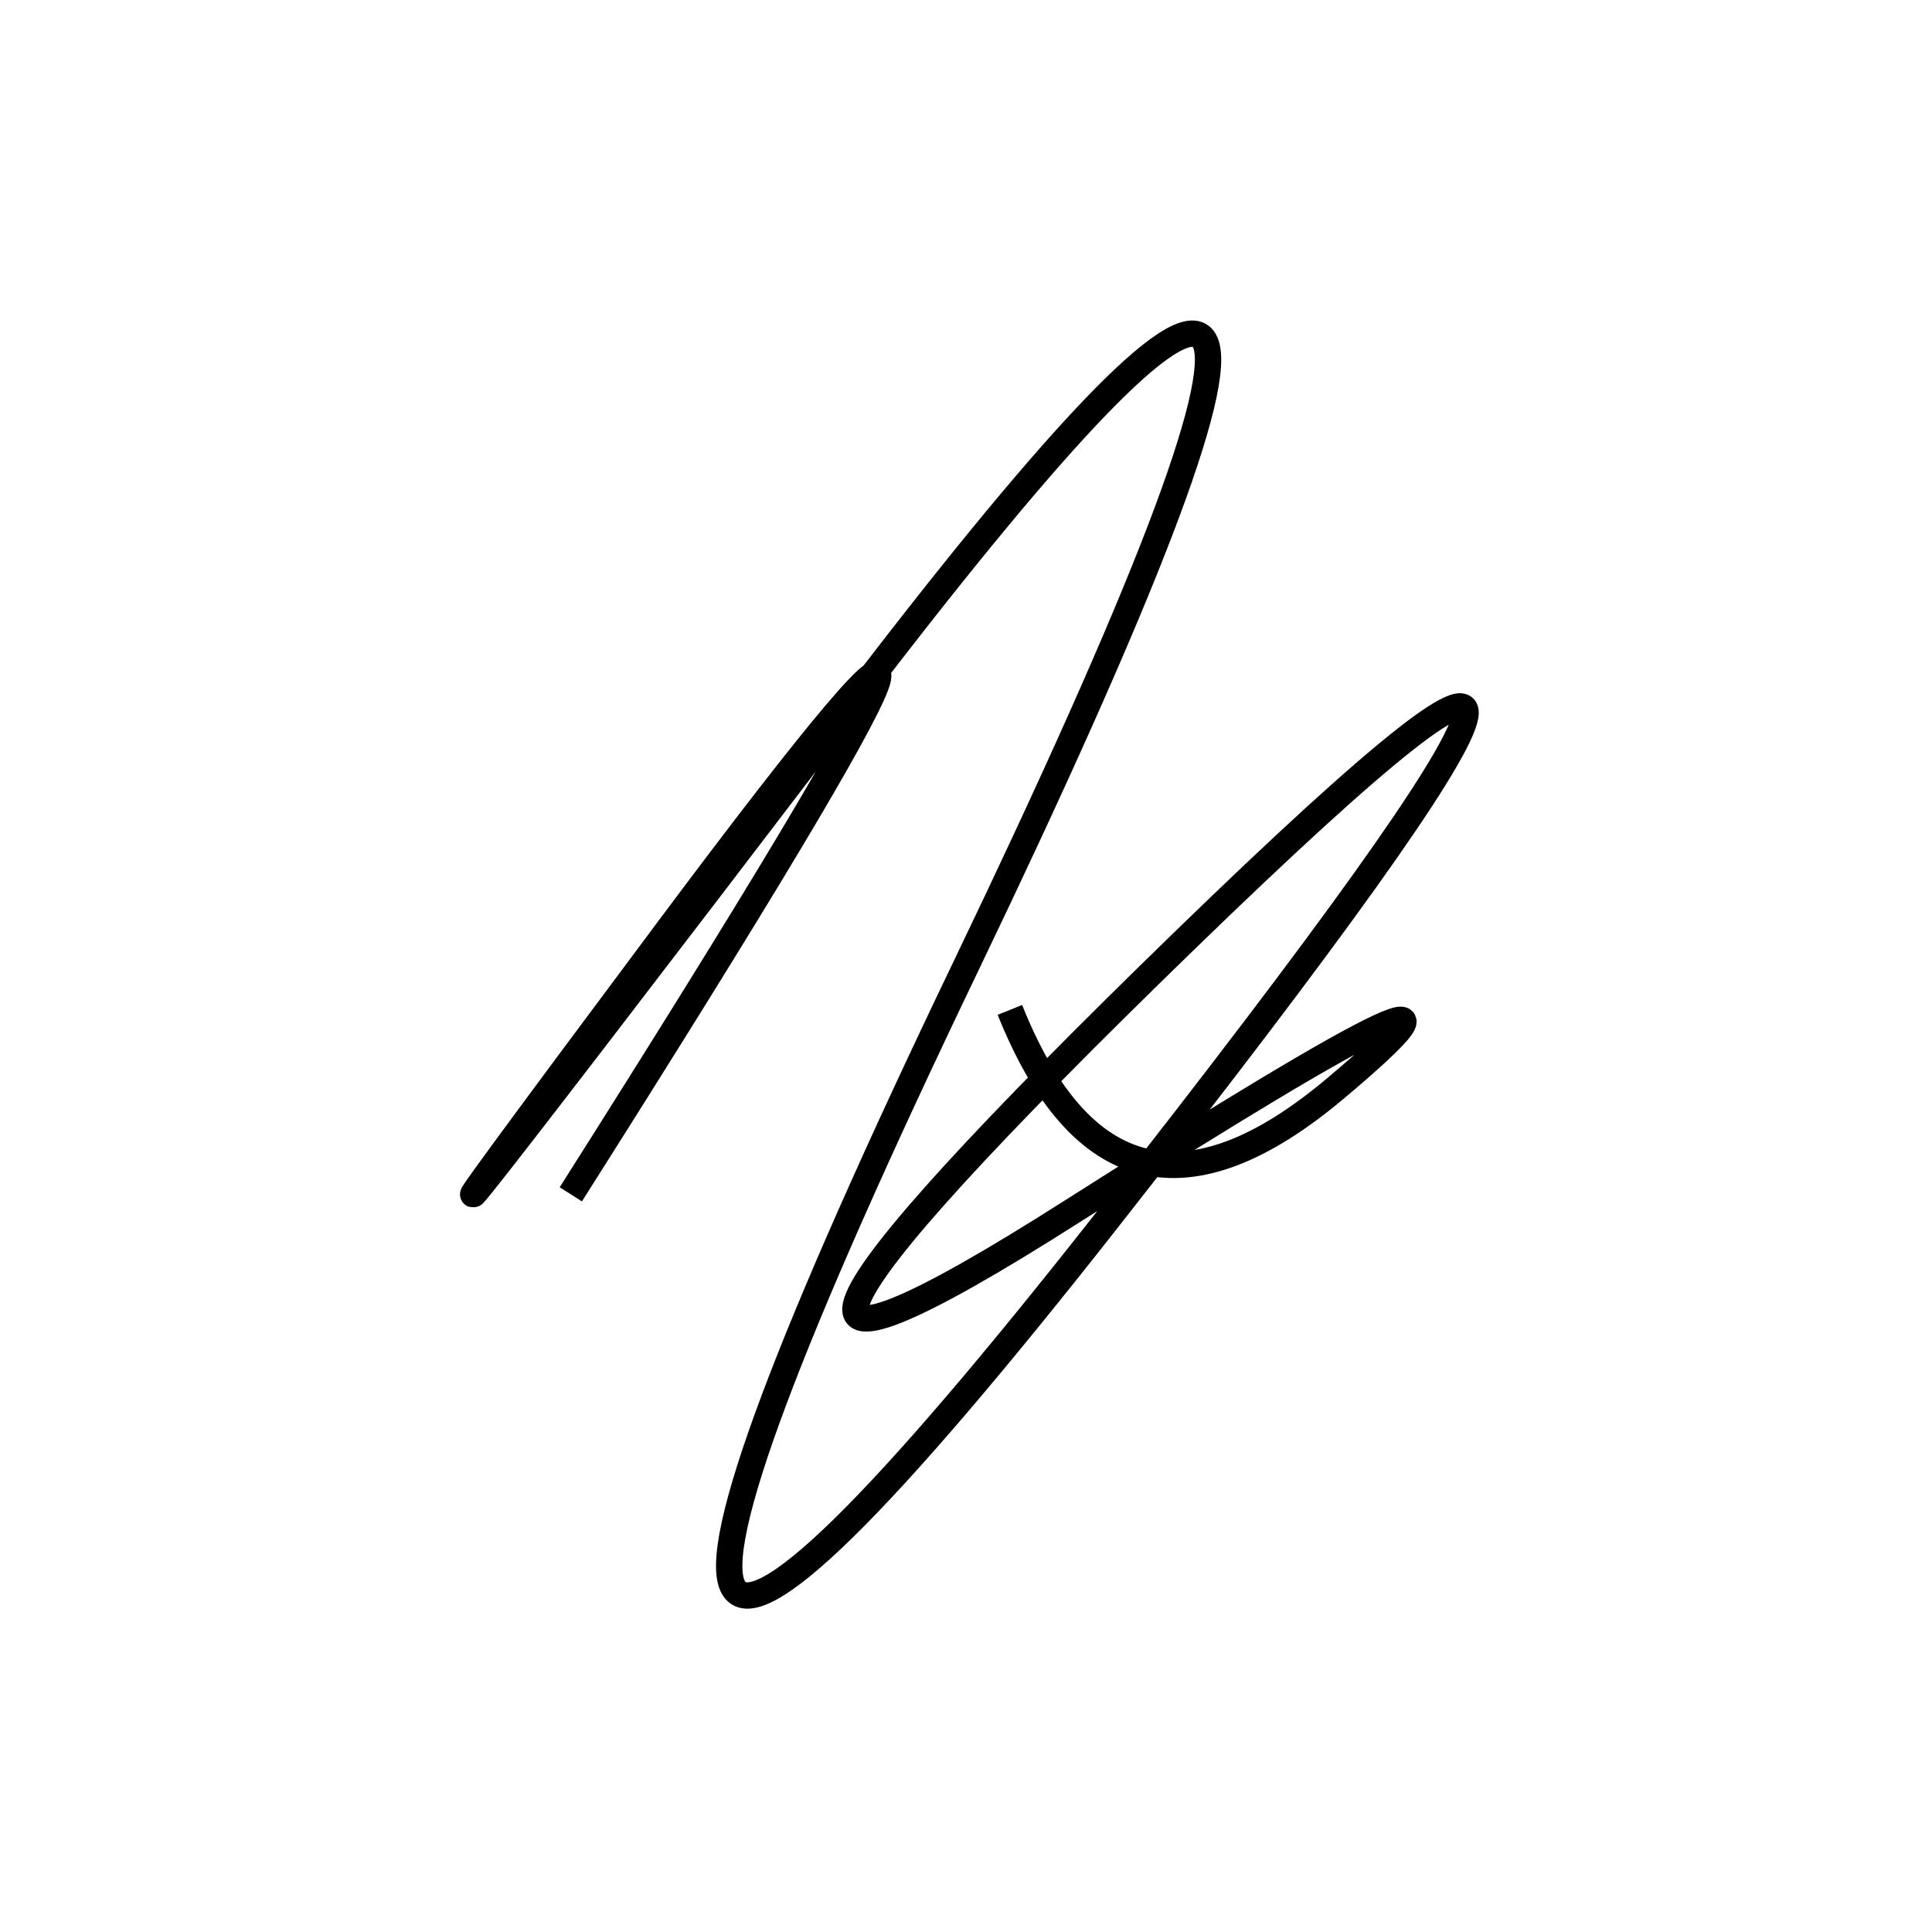 <svg width="220" height="220" xmlns="http://www.w3.org/2000/svg" shape-rendering="geometricPrecision"><path d="M 115 115 Q 127 145, 152 124 T 122 138 T 135 107 T 126 139 T 110 110 T 97 80 T 76 106 T 65 136 " stroke="black" stroke-width="3" fill="transparent"/></svg>